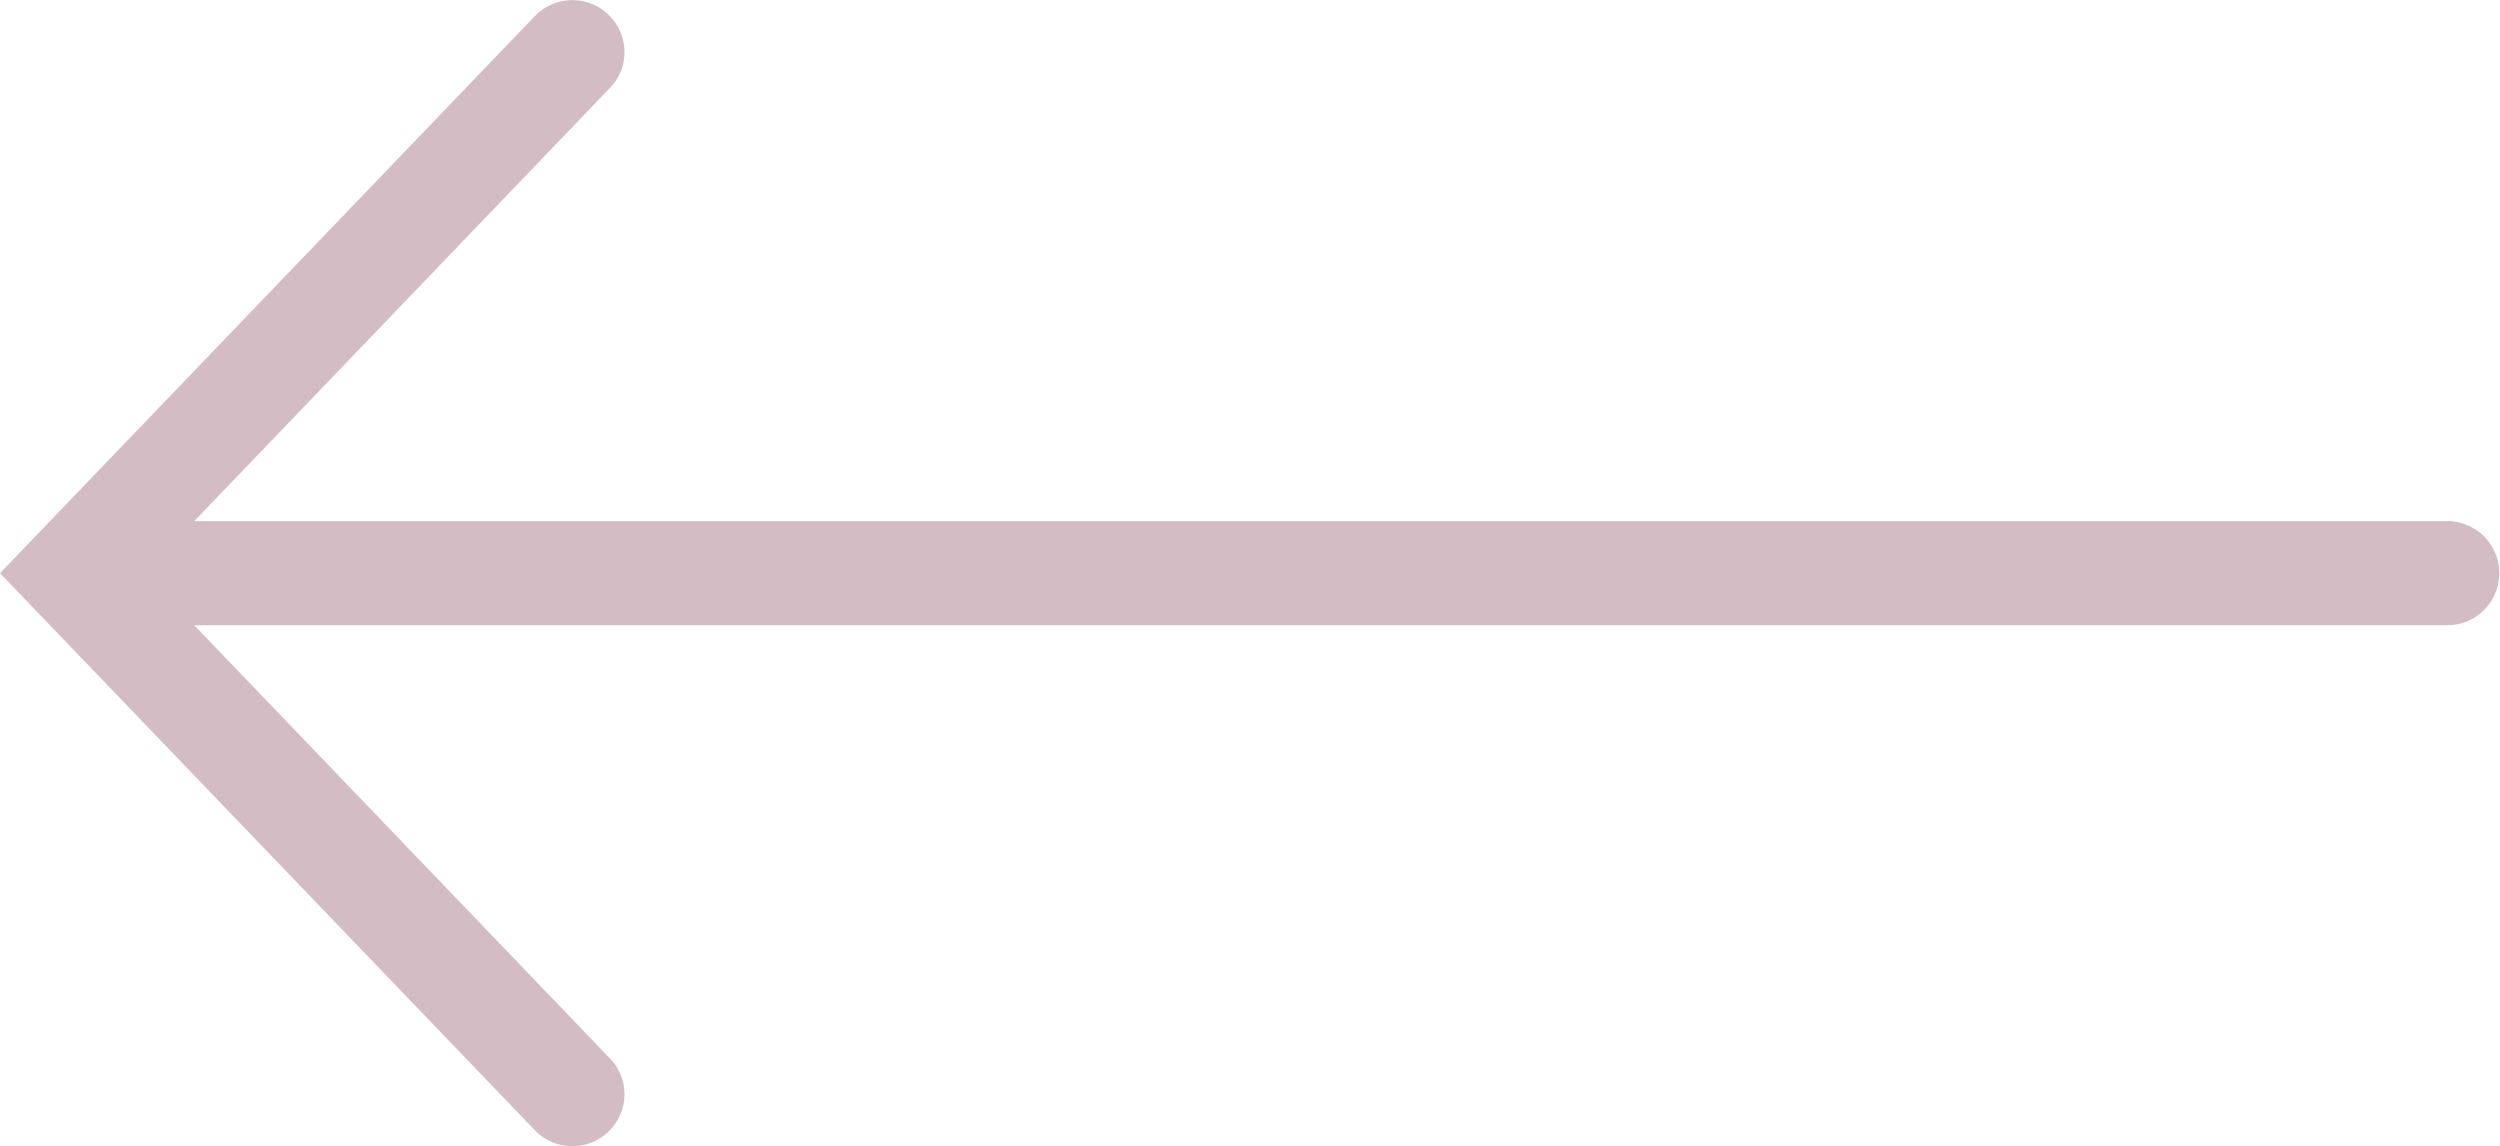 <svg xmlns="http://www.w3.org/2000/svg" width="47.998" height="22.011" viewBox="0 0 47.998 22.011">
  <path id="icons8-up_arrow" d="M25,1.016,14.309,11.281a1,1,0,0,0,.41,1.684.982.982,0,0,0,.973-.246L24,4.746V48a1,1,0,1,0,2,0V4.746l8.309,7.973a.982.982,0,0,0,.973.246,1,1,0,0,0,.41-1.684Z" transform="translate(-1.016 36.005) rotate(-90)" fill="#d4bcc4"/>
</svg>
